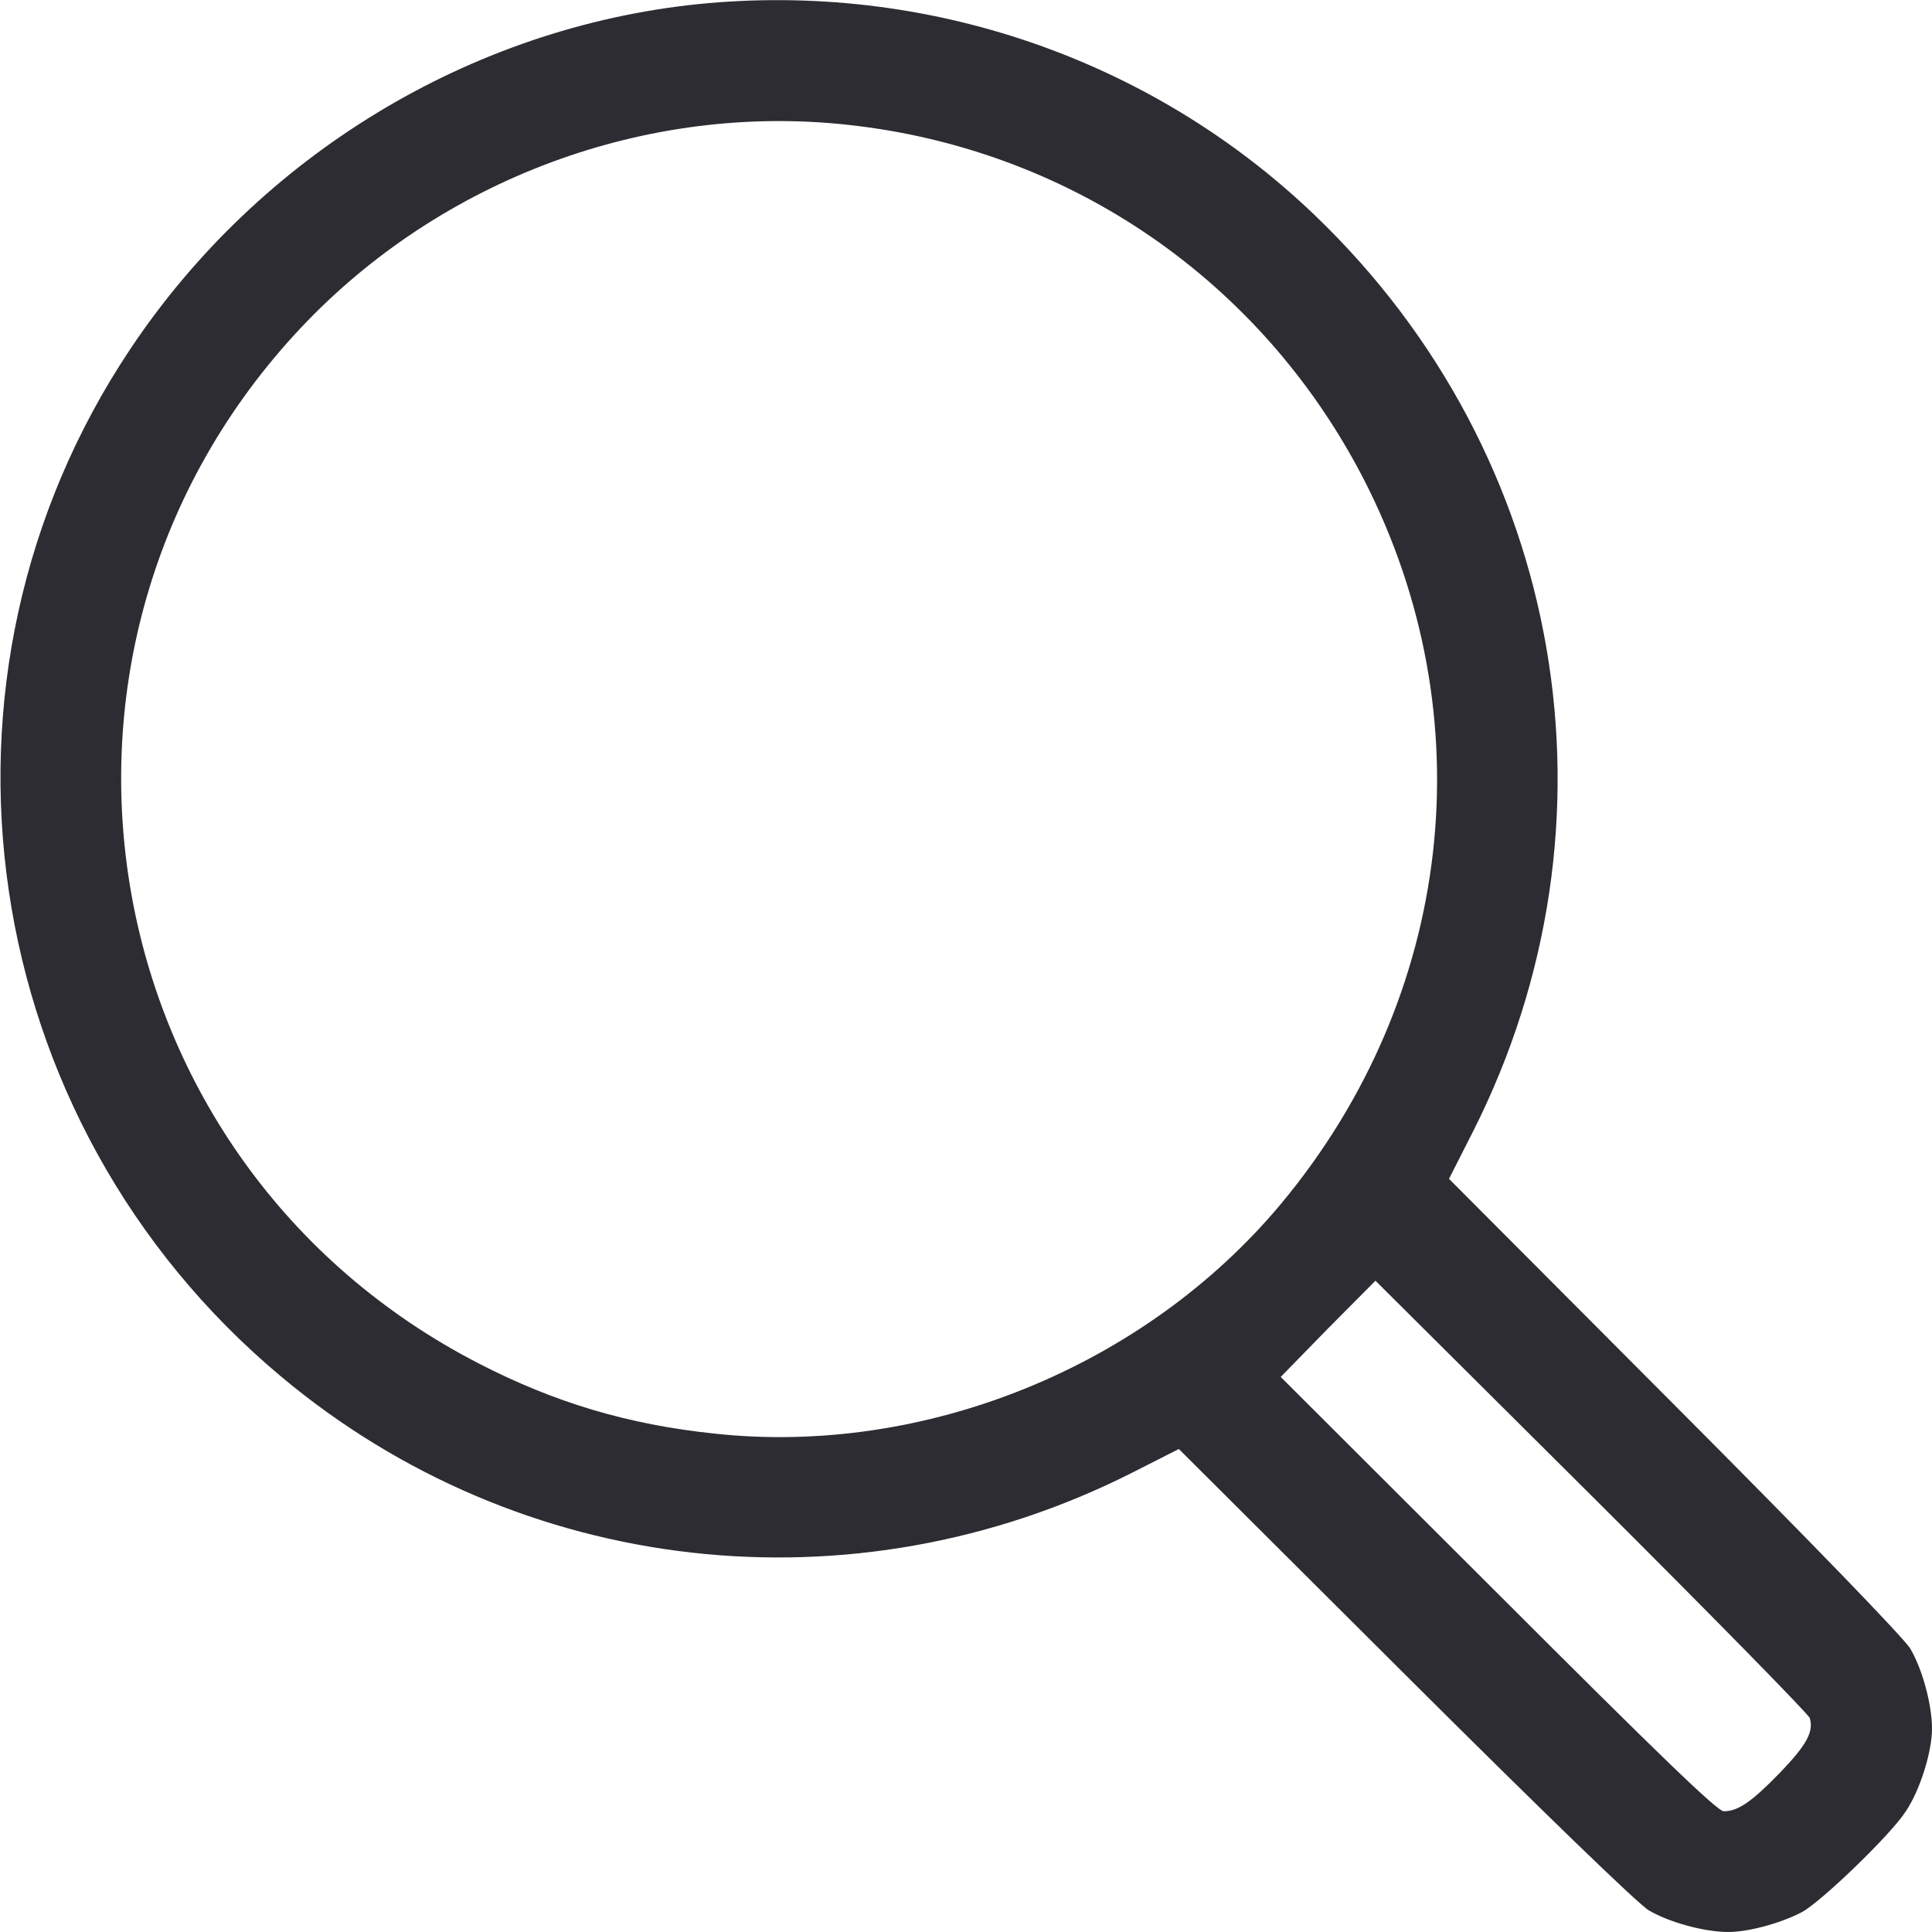 <svg width="30" height="30" viewBox="0 0 30 30" fill="none" xmlns="http://www.w3.org/2000/svg">
<g clip-path="url(#clip0_1109_7350)">
<path d="M10.84 0.064C7.301 0.428 4.031 2.414 2.027 5.414C-1.389 10.523 -0.381 17.408 4.365 21.375C8.074 24.48 13.242 25.061 17.578 22.869L18.305 22.5L21.826 26.01C23.901 28.078 25.447 29.578 25.606 29.666C25.928 29.854 26.473 30 26.836 30C27.141 30 27.633 29.871 27.973 29.695C28.26 29.549 29.356 28.494 29.59 28.131C29.813 27.803 30 27.205 30 26.842C30 26.473 29.854 25.928 29.666 25.605C29.578 25.447 28.078 23.9 26.01 21.826L22.5 18.305L22.869 17.578C25.295 12.785 24.311 7.072 20.414 3.34C17.871 0.902 14.367 -0.293 10.84 0.064ZM13.172 1.939C16.617 2.314 19.588 4.359 21.176 7.441C23.069 11.127 22.576 15.469 19.893 18.691C17.777 21.229 14.35 22.617 11.086 22.26C9.75 22.119 8.613 21.779 7.442 21.176C1.377 18.059 0 10.06 4.67 5.092C6.85 2.777 10.043 1.594 13.172 1.939ZM28.102 26.678C28.166 26.889 28.055 27.094 27.639 27.527C27.194 27.984 26.988 28.125 26.766 28.125C26.666 28.125 25.746 27.234 23.262 24.75L19.887 21.381L20.619 20.631L21.358 19.887L24.715 23.227C26.561 25.066 28.084 26.619 28.102 26.678Z" fill="#2D2C32"/>
</g>
<defs>
<clipPath id="clip0_1109_7350">
<rect width="30" height="30" fill="white"/>
</clipPath>
</defs>
</svg>
